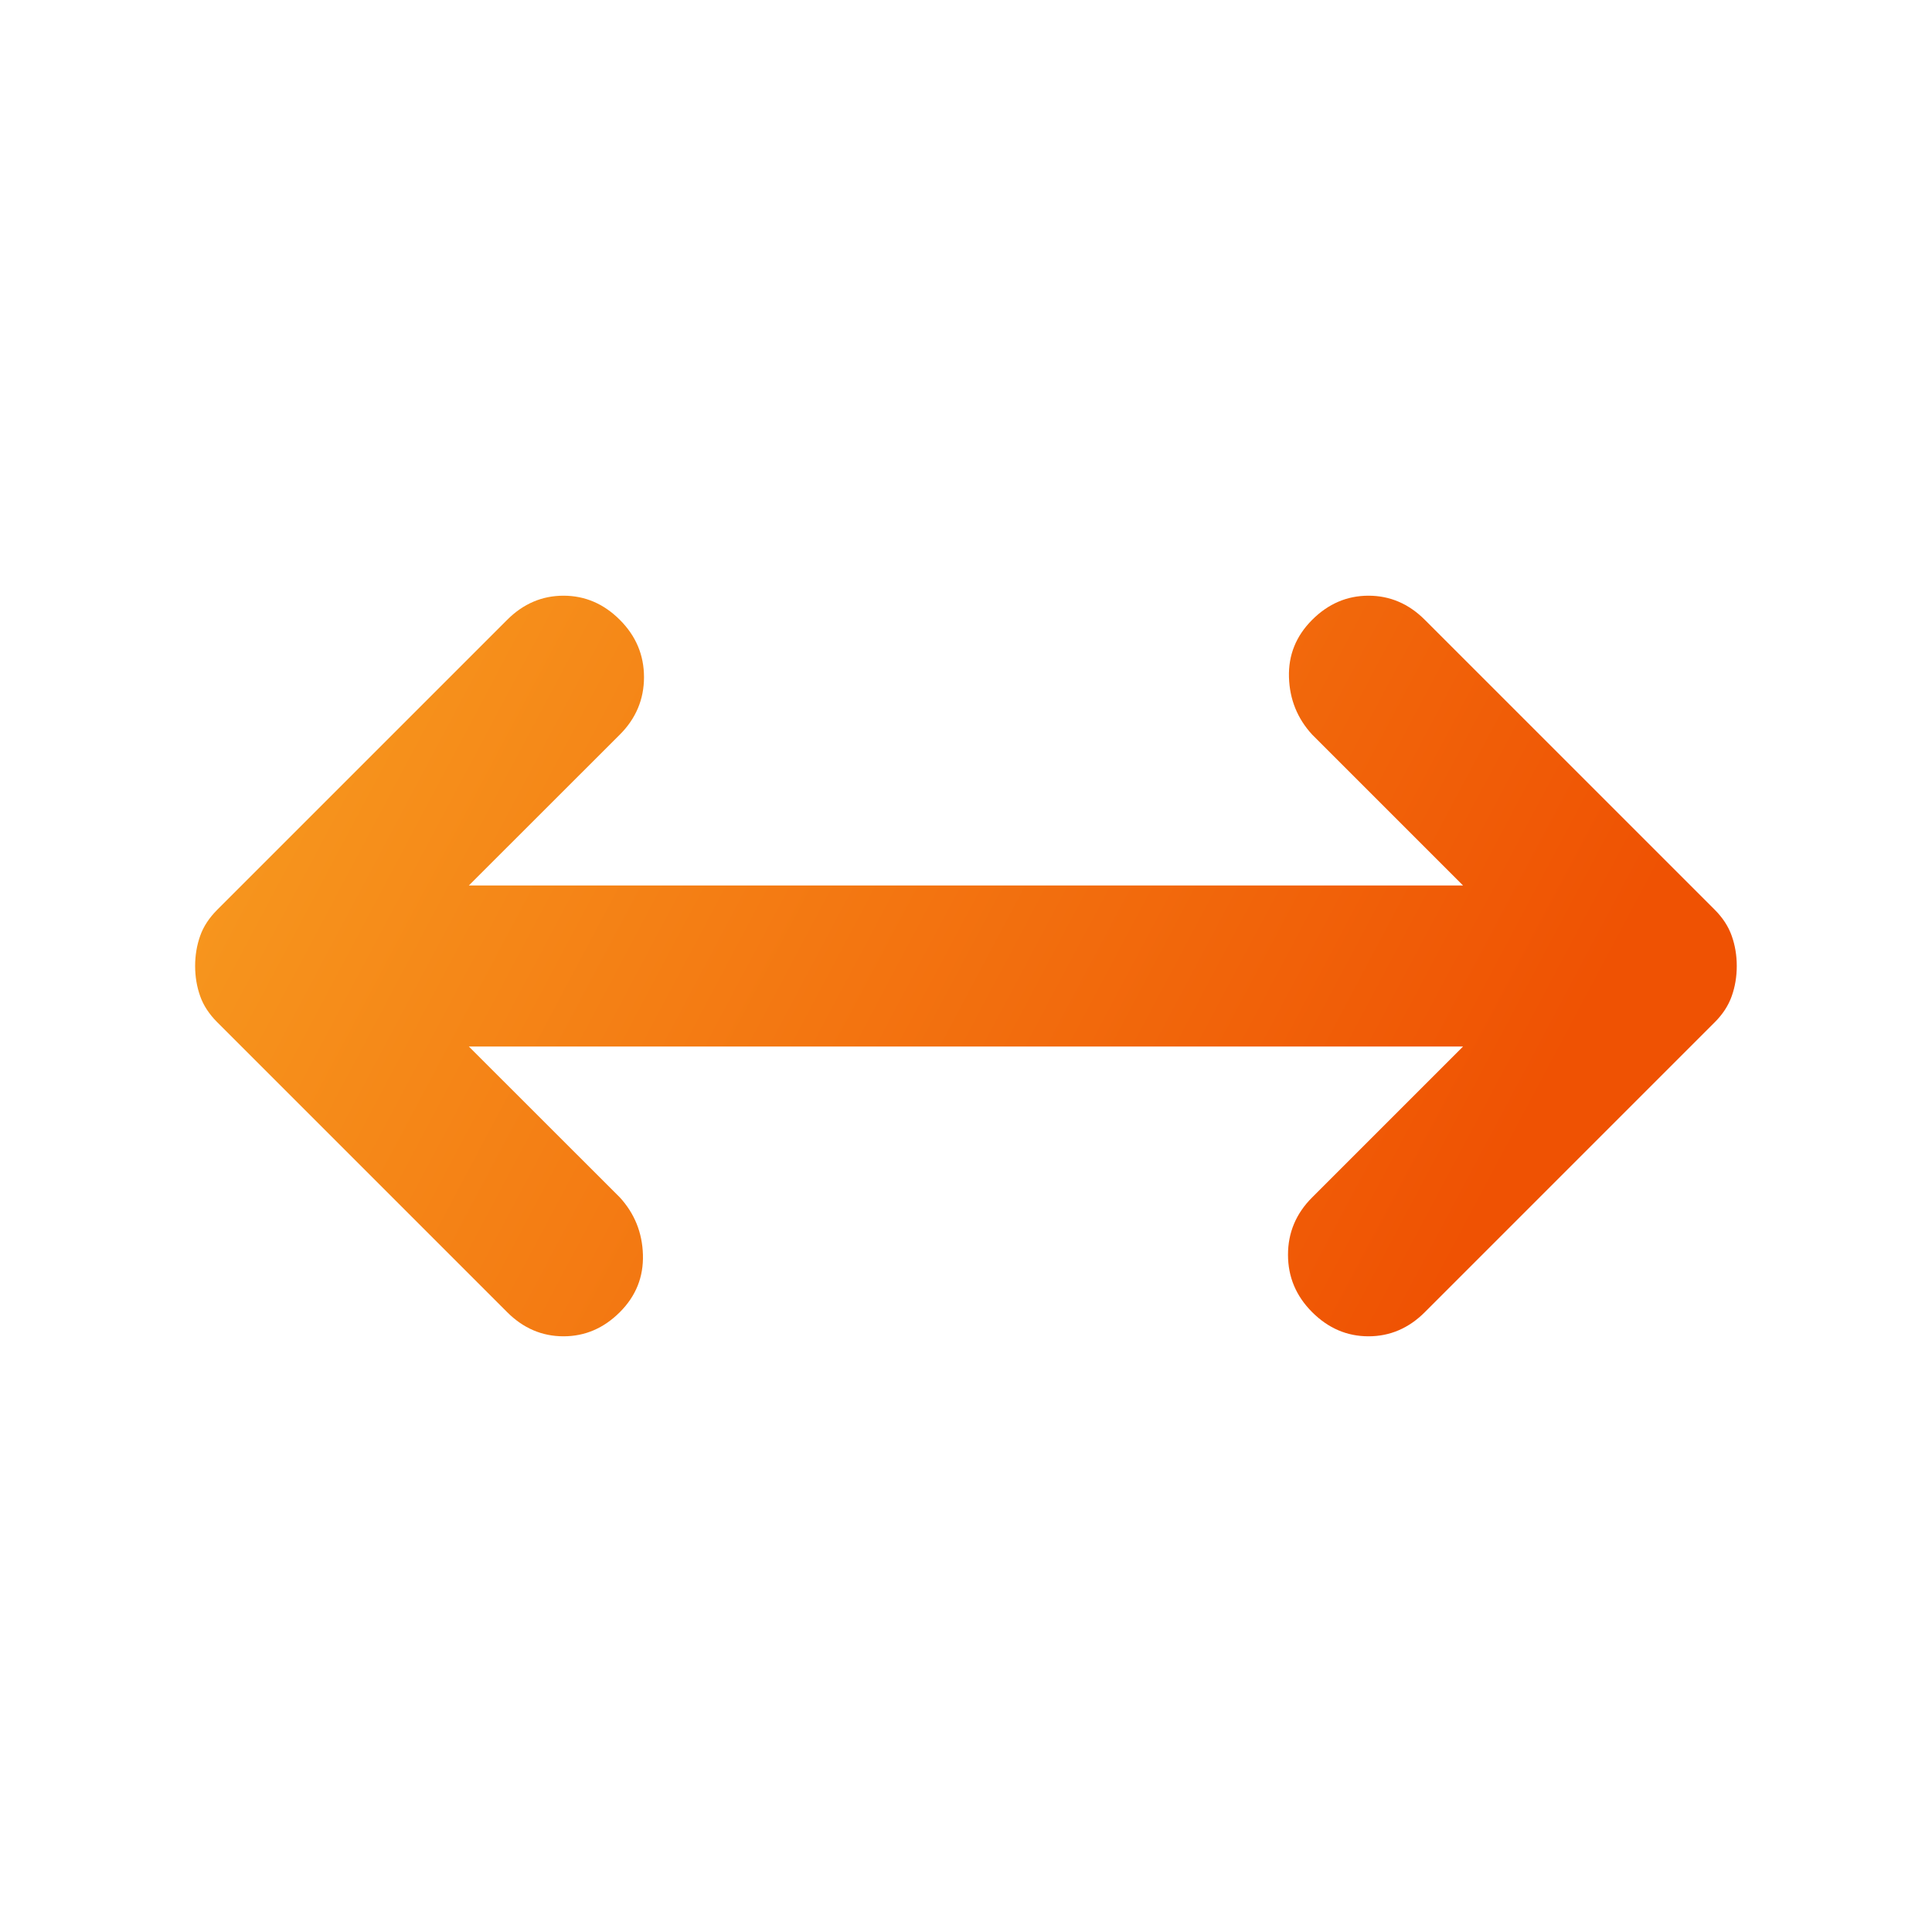 <svg width="18" height="18" viewBox="0 0 18 18" fill="none" xmlns="http://www.w3.org/2000/svg">
<mask id="mask0_474_15192" style="mask-type:alpha" maskUnits="userSpaceOnUse" x="0" y="0" width="18" height="18">
<rect width="18" height="18" fill="#D9D9D9"/>
</mask>
<g mask="url(#mask0_474_15192)">
<path d="M4.368 9.75L5.775 11.156C5.912 11.306 5.984 11.484 5.99 11.69C5.996 11.897 5.925 12.075 5.775 12.225C5.625 12.375 5.45 12.45 5.25 12.45C5.05 12.45 4.875 12.375 4.725 12.225L2.025 9.525C1.95 9.45 1.896 9.369 1.865 9.281C1.834 9.194 1.818 9.1 1.818 9C1.818 8.9 1.834 8.806 1.865 8.719C1.896 8.631 1.95 8.55 2.025 8.475L4.725 5.775C4.875 5.625 5.05 5.55 5.25 5.55C5.45 5.55 5.625 5.625 5.775 5.775C5.925 5.925 6 6.103 6 6.309C6 6.515 5.925 6.694 5.775 6.844L4.368 8.25H13.631L12.225 6.844C12.087 6.694 12.015 6.515 12.009 6.309C12.003 6.103 12.075 5.925 12.225 5.775C12.375 5.625 12.55 5.55 12.75 5.55C12.95 5.55 13.125 5.625 13.275 5.775L15.975 8.475C16.05 8.55 16.103 8.631 16.134 8.719C16.165 8.806 16.181 8.9 16.181 9C16.181 9.1 16.165 9.194 16.134 9.281C16.103 9.369 16.05 9.45 15.975 9.525L13.275 12.225C13.125 12.375 12.95 12.45 12.75 12.45C12.55 12.45 12.375 12.375 12.225 12.225C12.075 12.075 12 11.897 12 11.69C12 11.484 12.075 11.306 12.225 11.156L13.631 9.75H4.368Z" fill="url(#paint0_linear_474_15192)"/>
</g>
<defs>
<linearGradient id="paint0_linear_474_15192" x1="-3.173" y1="-9.577" x2="18.715" y2="2.047" gradientUnits="userSpaceOnUse">
<stop stop-color="#FFDF3A"/>
<stop offset="1" stop-color="#EF5203"/>
</linearGradient>
</defs>
</svg>
